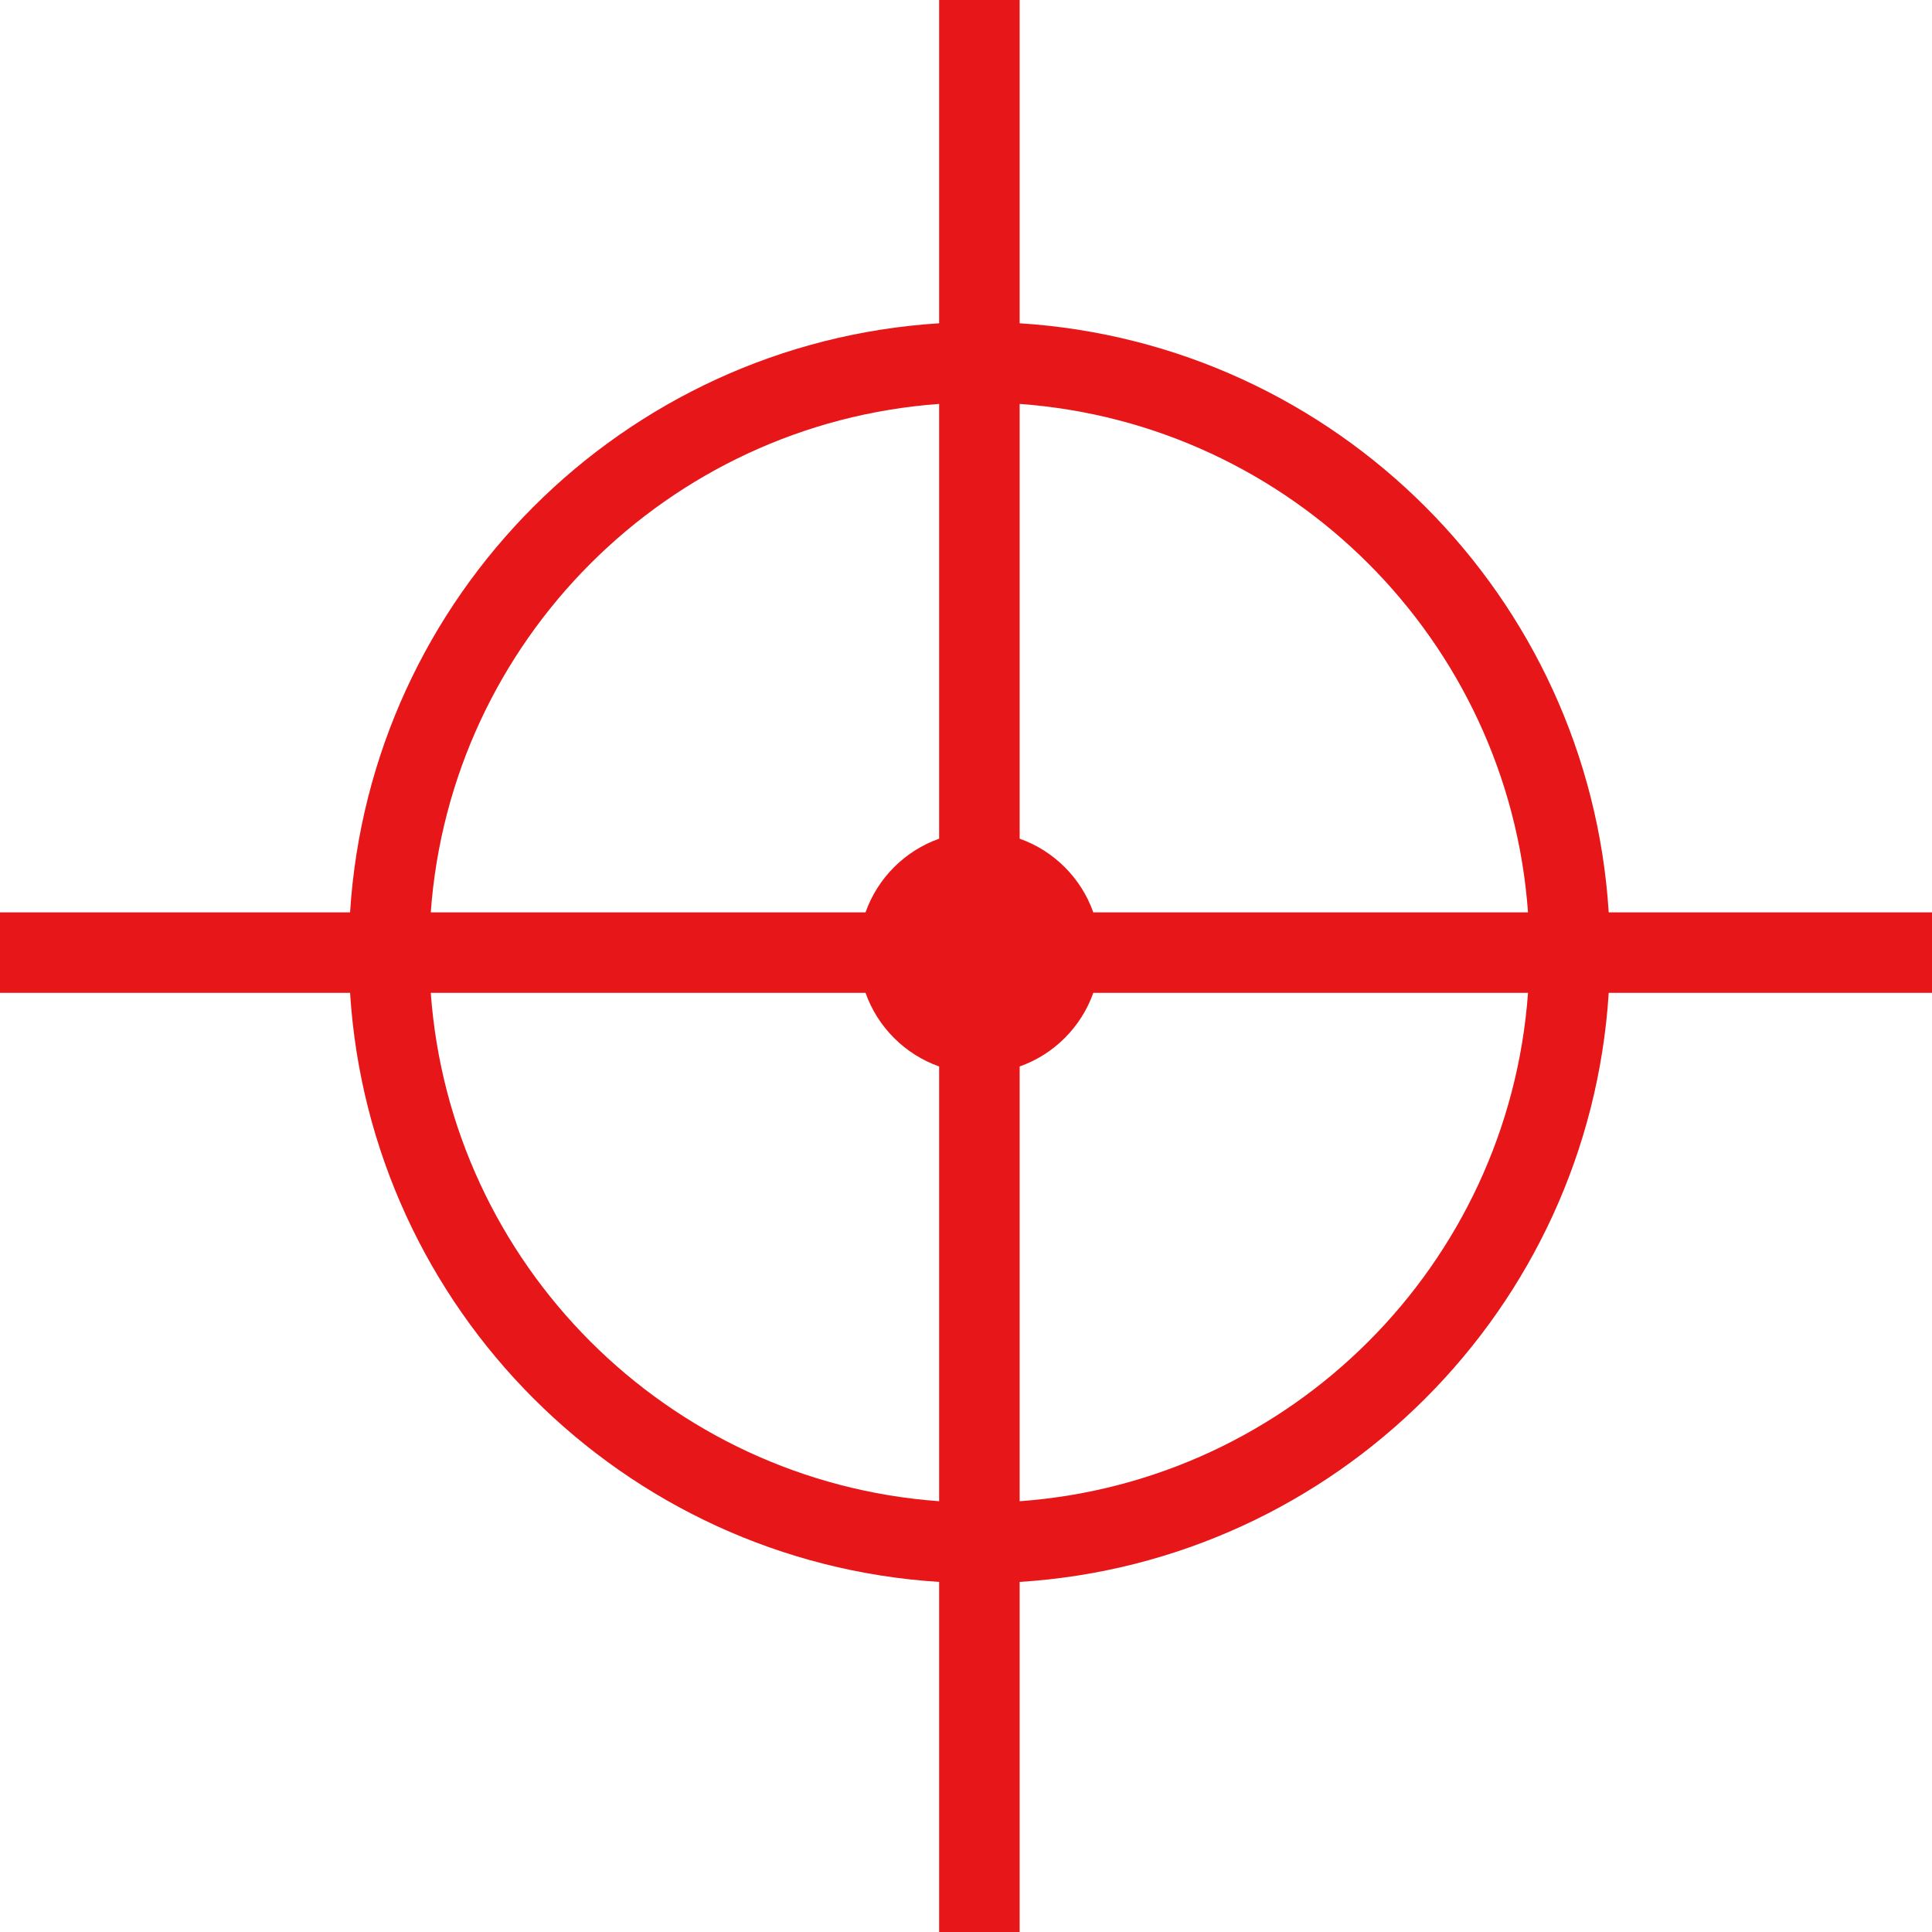 <svg width="30" height="30" viewBox="0 0 30 30" fill="none" xmlns="http://www.w3.org/2000/svg">
<g clip-path="url(#clip0_8092_1451)">
<path fill-rule="evenodd" clip-rule="evenodd" d="M14.583 30V24.564C9.673 24.254 5.746 20.327 5.436 15.417H0V14.167H5.436C5.746 9.257 9.673 5.329 14.583 5.02V0H15.833V5.02C20.743 5.329 24.671 9.257 24.98 14.167H30V15.417H24.98C24.671 20.327 20.743 24.254 15.833 24.564V30H14.583ZM23.727 14.167C23.422 9.947 20.053 6.578 15.833 6.272V13.023C16.366 13.212 16.788 13.634 16.977 14.167H23.727ZM16.977 15.417H23.727C23.422 19.636 20.053 23.006 15.833 23.311V16.56C16.366 16.372 16.788 15.949 16.977 15.417ZM13.44 14.167C13.628 13.634 14.051 13.212 14.583 13.023V6.272C10.364 6.578 6.994 9.947 6.689 14.167H13.44ZM6.689 15.417H13.44C13.628 15.949 14.051 16.372 14.583 16.56V23.311C10.364 23.006 6.994 19.636 6.689 15.417Z" fill="#E71618"/>
</g>
<defs>
<clipPath id="clip0_8092_1451">
<rect width="30" height="30" fill="white"/>
</clipPath>
</defs>
</svg>
